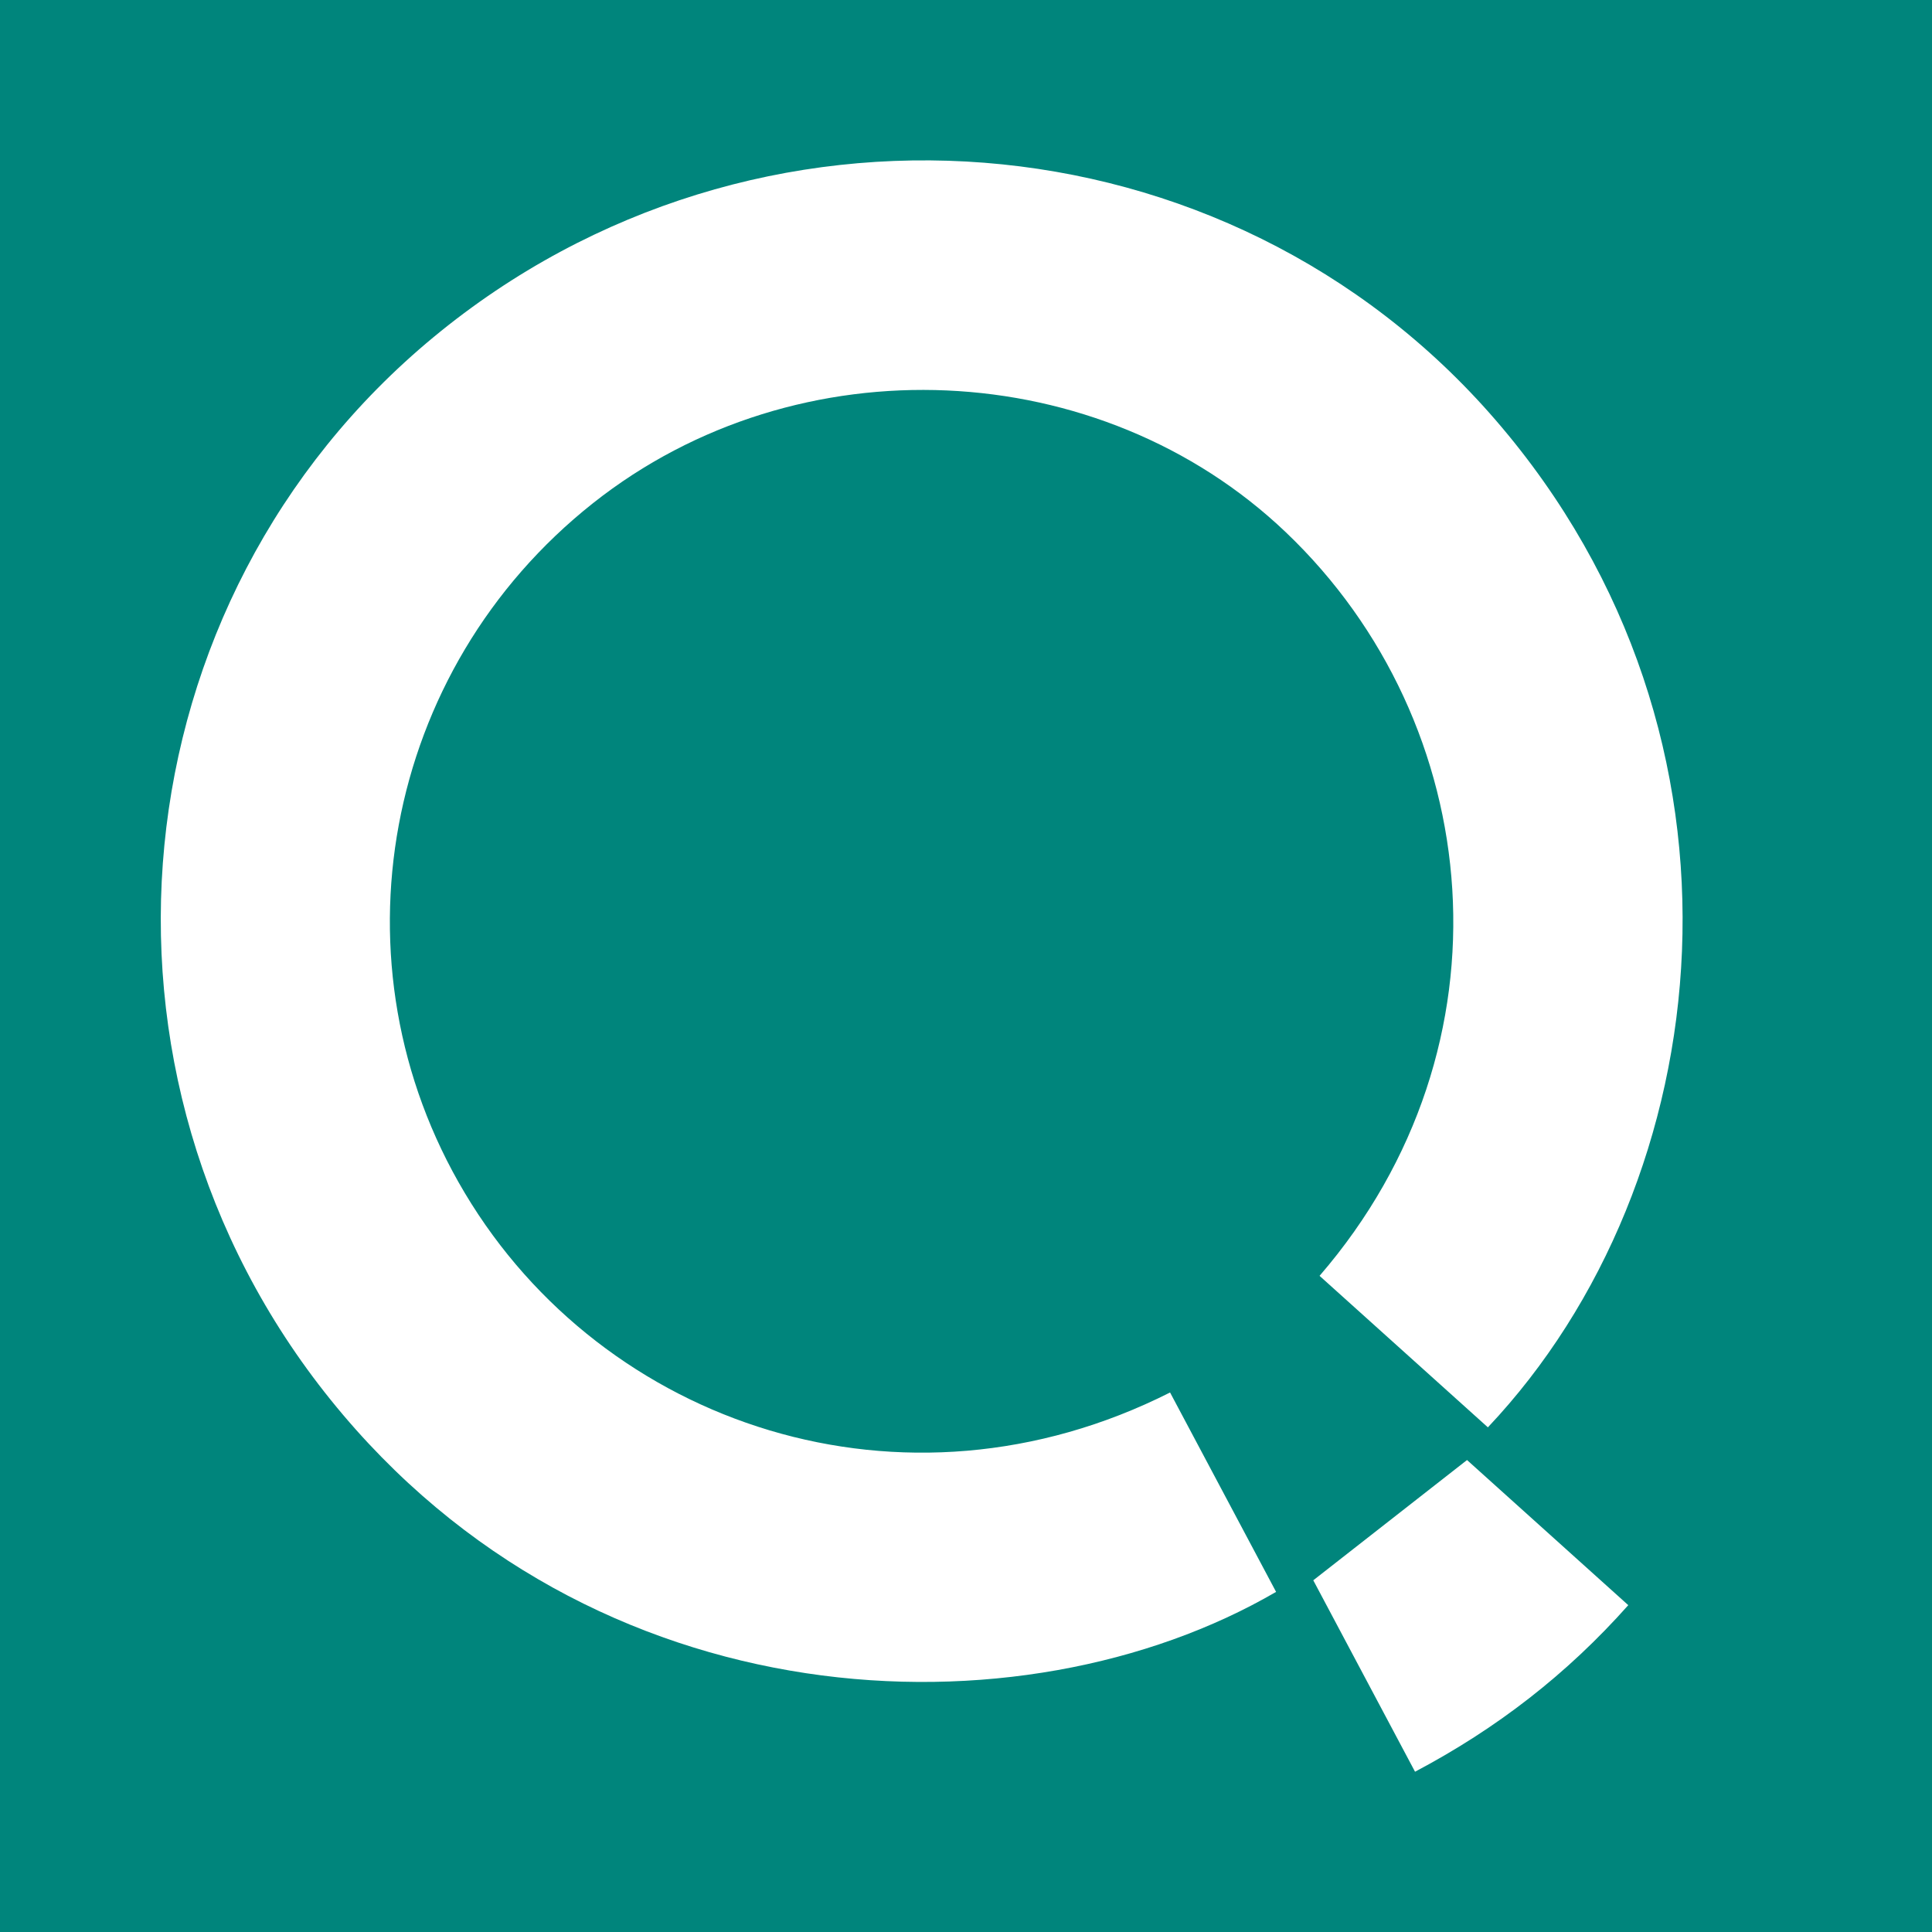 <svg width="24" height="24" viewBox="0 0 24 24" fill="none" xmlns="http://www.w3.org/2000/svg">
<rect width="24" height="24" fill="#00857C"/>
<path d="M14.535 17.298L15.852 19.775C12.683 21.619 7.355 21.418 4.109 17.391C0.849 13.348 1.431 7.457 5.387 4.187C9.369 0.895 15.246 1.361 18.578 5.217C21.998 9.174 21.366 14.679 18.483 17.731L16.392 15.849C18.859 12.992 18.462 8.982 15.972 6.611C13.668 4.416 9.917 4.231 7.366 6.251C4.754 8.319 4.077 11.978 5.774 14.82C7.496 17.707 11.226 18.969 14.535 17.298Z" fill="white"/>
<path d="M17.578 22.009L16.314 19.631L18.224 18.137L20.227 19.94C19.467 20.795 18.596 21.471 17.578 22.009" fill="white"/>
</svg>
